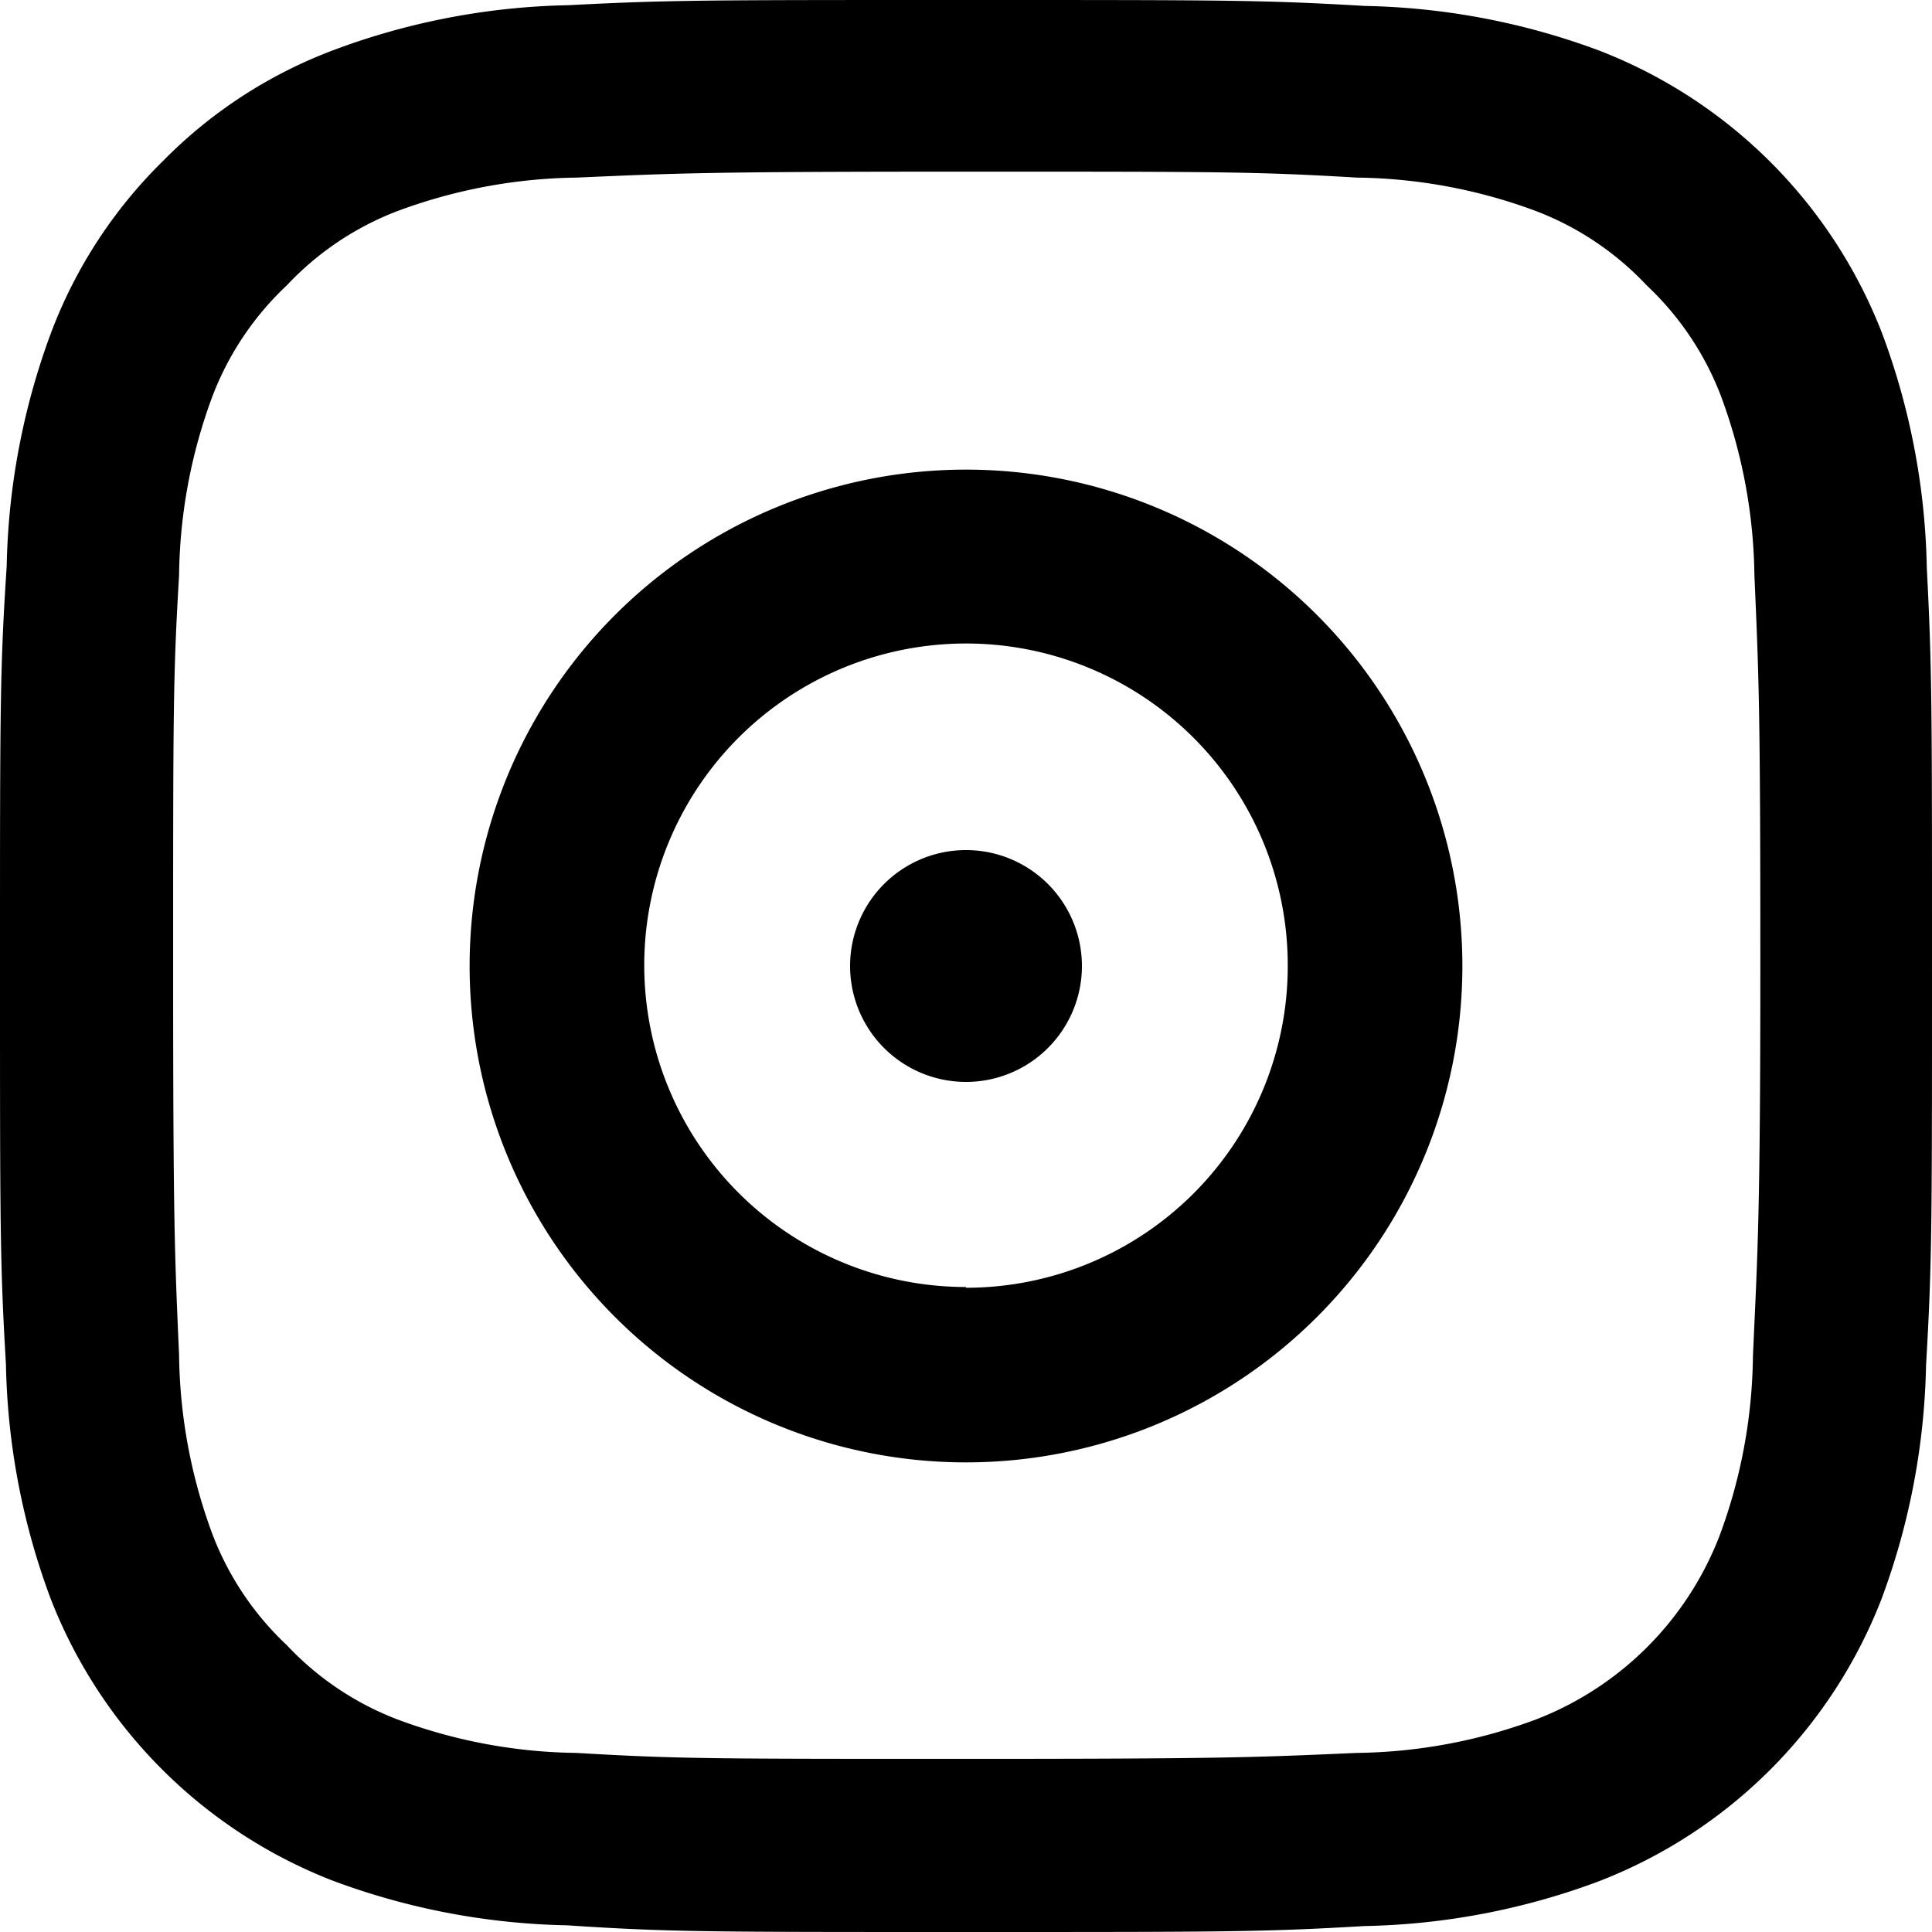 <svg id="Layer_1" data-name="Layer 1" xmlns="http://www.w3.org/2000/svg" viewBox="0 0 26 26"><title>footer_instagram</title><path d="M25.93,7.64a9.5,9.5,0,0,0-.6-3.15A6.66,6.66,0,0,0,21.52.68a9.53,9.53,0,0,0-3.15-.6C17,0,16.54,0,13,0S9,0,7.65.07a9.5,9.5,0,0,0-3.15.6,6.35,6.35,0,0,0-2.31,1.5,6.4,6.4,0,0,0-1.5,2.3,9.53,9.53,0,0,0-.6,3.15C0,9,0,9.47,0,13s0,4,.08,5.36a9.5,9.5,0,0,0,.6,3.15,6.66,6.66,0,0,0,3.8,3.8,9.53,9.53,0,0,0,3.15.6C9,26,9.47,26,13,26s4,0,5.36-.08a9.5,9.5,0,0,0,3.15-.6,6.65,6.65,0,0,0,3.81-3.8,9.53,9.53,0,0,0,.6-3.15C26,17,26,16.53,26,13S26,9,25.93,7.64ZM23.59,18.26a7.13,7.13,0,0,1-.45,2.41,4.31,4.31,0,0,1-2.47,2.47,7.15,7.15,0,0,1-2.41.45c-1.37.06-1.78.08-5.25.08s-3.89,0-5.25-.08a7.12,7.12,0,0,1-2.41-.45,4,4,0,0,1-1.49-1,4,4,0,0,1-1-1.49,7.15,7.15,0,0,1-.45-2.41c-.06-1.37-.08-1.78-.08-5.25s0-3.89.08-5.25a7.12,7.12,0,0,1,.45-2.41,4,4,0,0,1,1-1.49,4,4,0,0,1,1.49-1,7.16,7.16,0,0,1,2.41-.45c1.37-.06,1.78-.08,5.25-.08s3.89,0,5.25.08a7.13,7.13,0,0,1,2.41.45,4,4,0,0,1,1.49,1,4,4,0,0,1,1,1.49,7.16,7.16,0,0,1,.45,2.41c.06,1.37.08,1.78.08,5.25S23.65,16.89,23.59,18.26Z"/><path d="M13,6.32A6.68,6.68,0,1,0,19.68,13,6.68,6.68,0,0,0,13,6.32Zm0,11A4.33,4.33,0,1,1,17.33,13,4.33,4.33,0,0,1,13,17.33Z"/><path d="M14.56,13A1.56,1.56,0,1,1,13,11.44,1.56,1.56,0,0,1,14.56,13Z"/></svg>